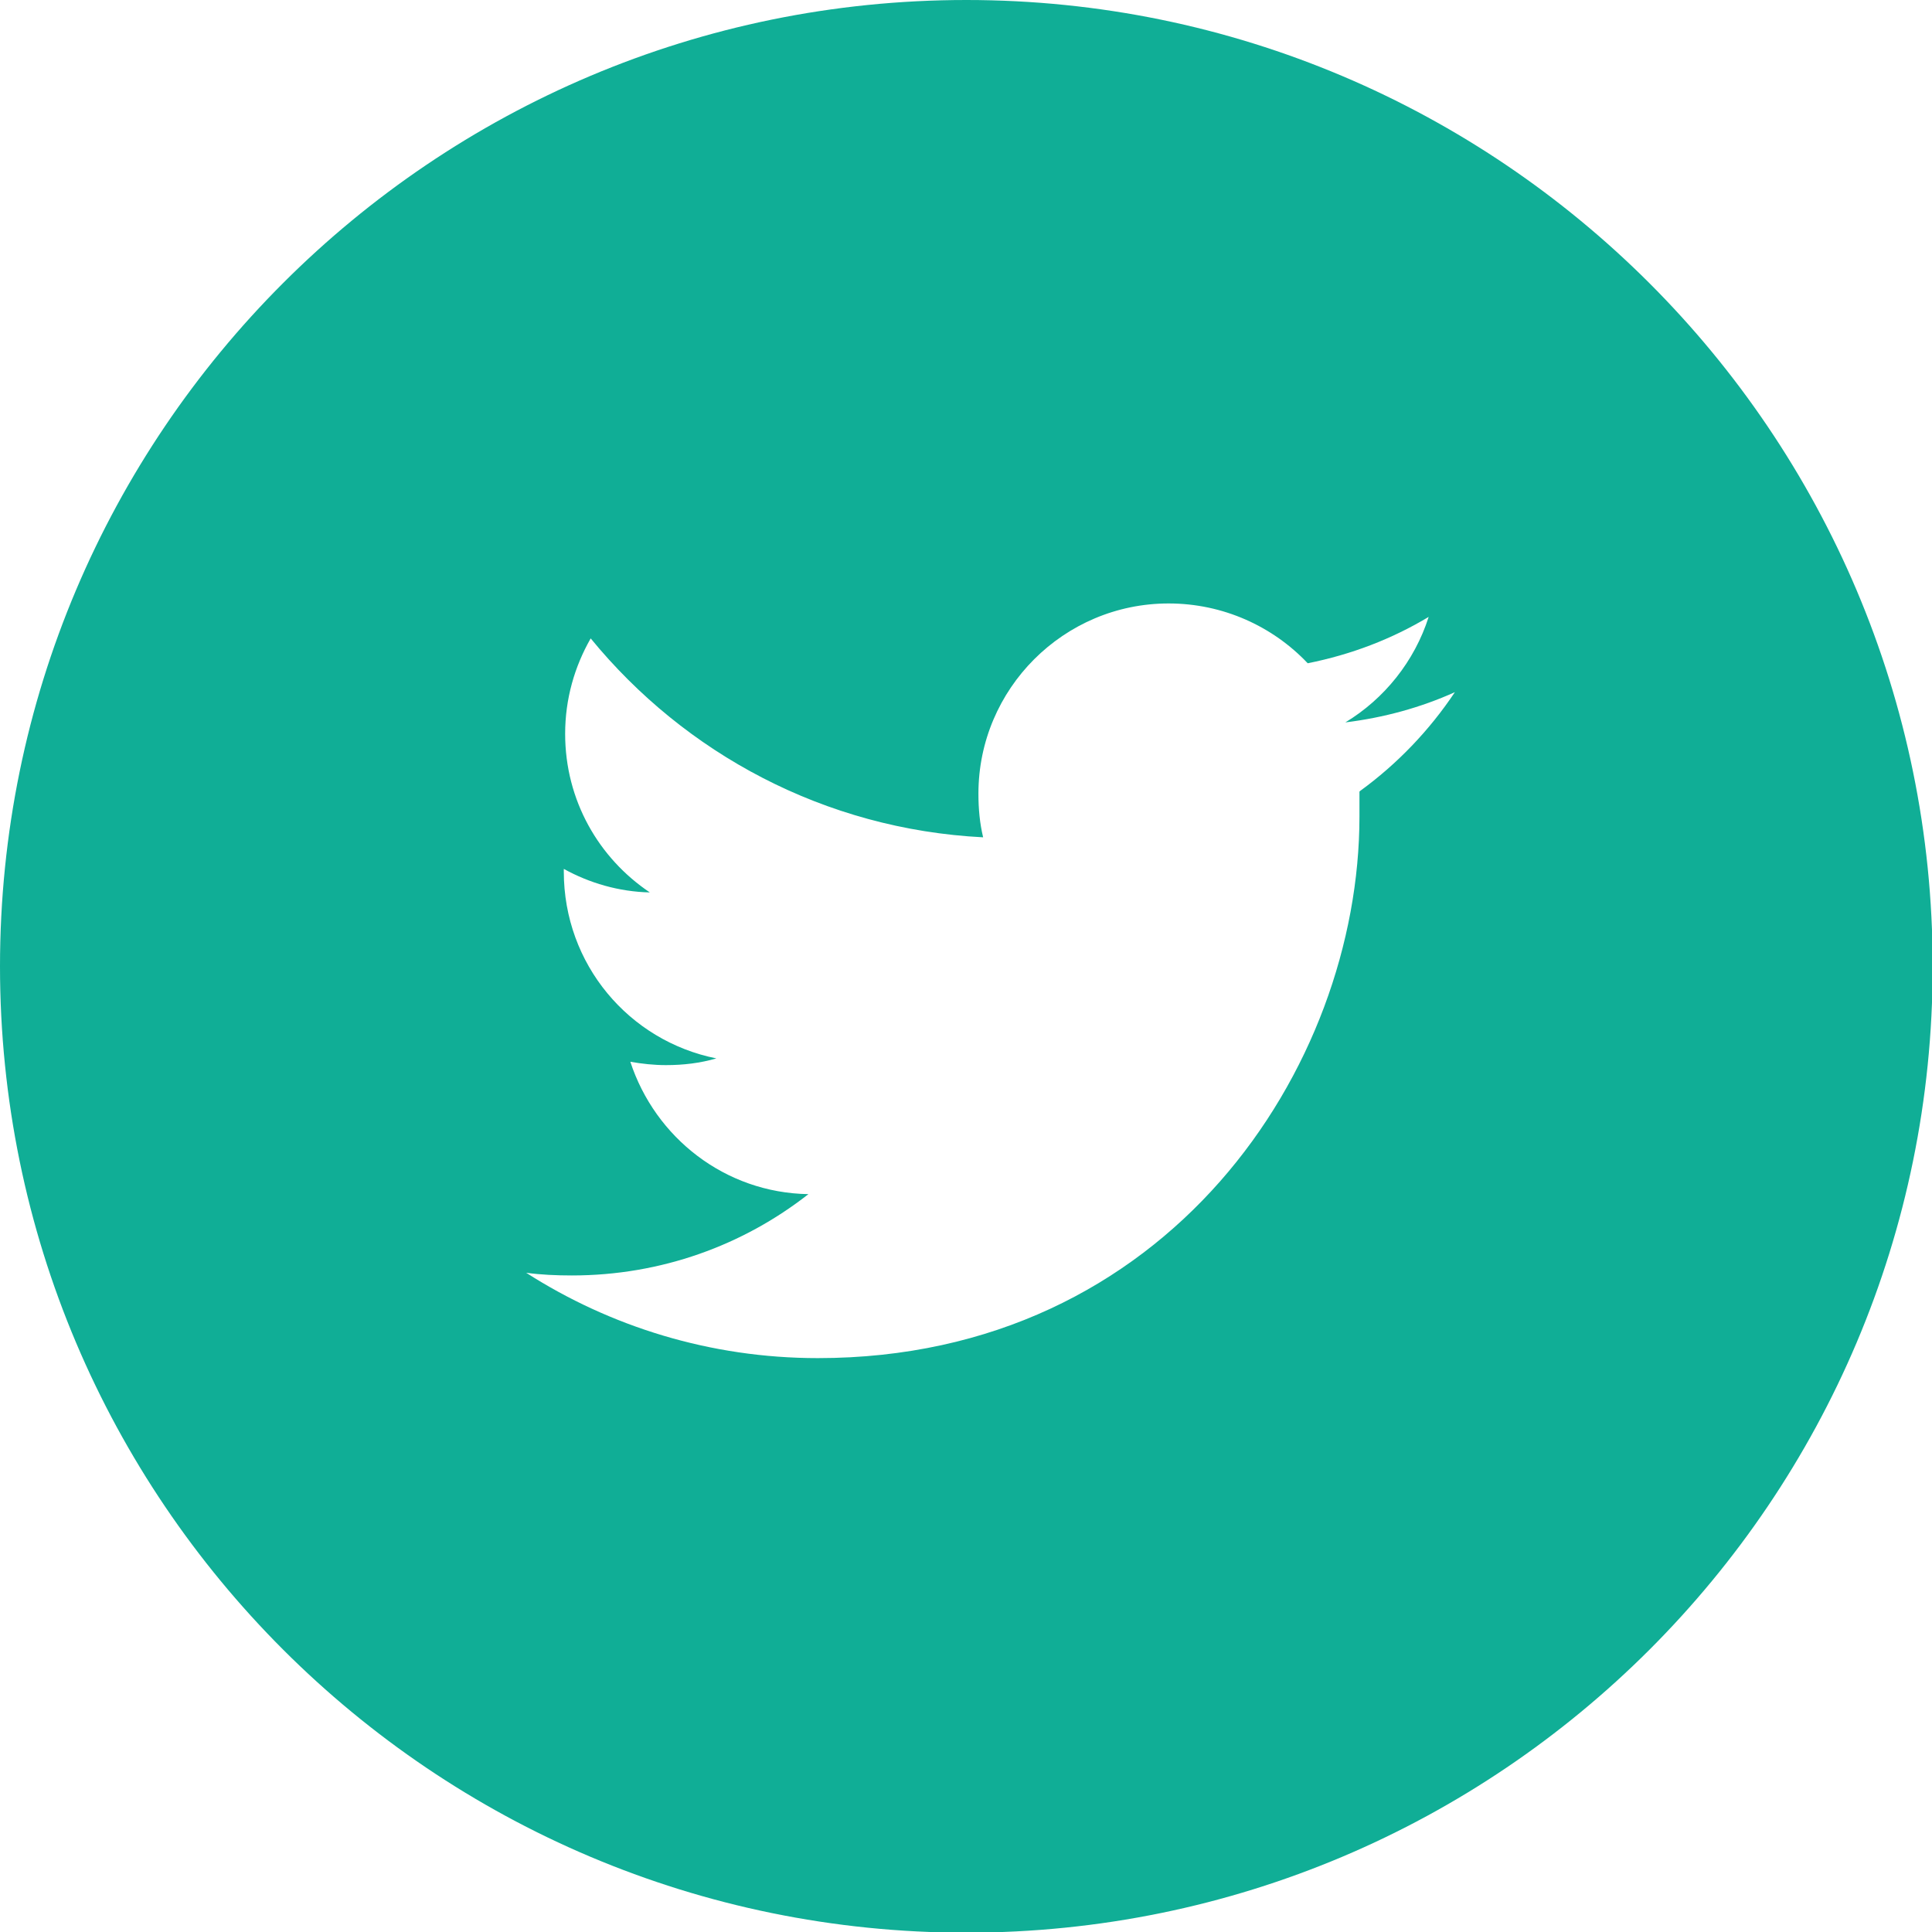 <?xml version="1.0" encoding="UTF-8"?><svg xmlns="http://www.w3.org/2000/svg" viewBox="0 0 28.75 28.75"><defs><style>.d{fill:#10ae96;}</style></defs><g id="a"/><g id="b"><g id="c"><path class="d" d="M14.38,0C6.44,0,0,6.44,0,14.38s6.44,14.38,14.38,14.38,14.38-6.44,14.38-14.38S22.31,0,14.38,0Zm5.85,11.78c0,.12,0,.24,0,.37,0,3.74-2.85,8.06-8.06,8.06-1.6,0-3.09-.47-4.34-1.27,.22,.03,.45,.04,.68,.04,1.33,0,2.55-.45,3.52-1.21-1.24-.02-2.28-.84-2.65-1.97,.17,.03,.35,.05,.53,.05,.26,0,.51-.03,.75-.1-1.3-.26-2.27-1.4-2.27-2.78v-.04c.38,.21,.82,.34,1.28,.35-.76-.51-1.26-1.37-1.26-2.36,0-.52,.14-1,.38-1.42,1.4,1.71,3.48,2.84,5.84,2.96-.05-.21-.07-.42-.07-.65,0-1.56,1.27-2.83,2.83-2.83,.81,0,1.55,.34,2.07,.89,.65-.13,1.25-.36,1.8-.69-.21,.66-.66,1.22-1.24,1.57,.57-.07,1.12-.22,1.63-.45-.38,.57-.86,1.07-1.41,1.47Z"/></g></g></svg>
